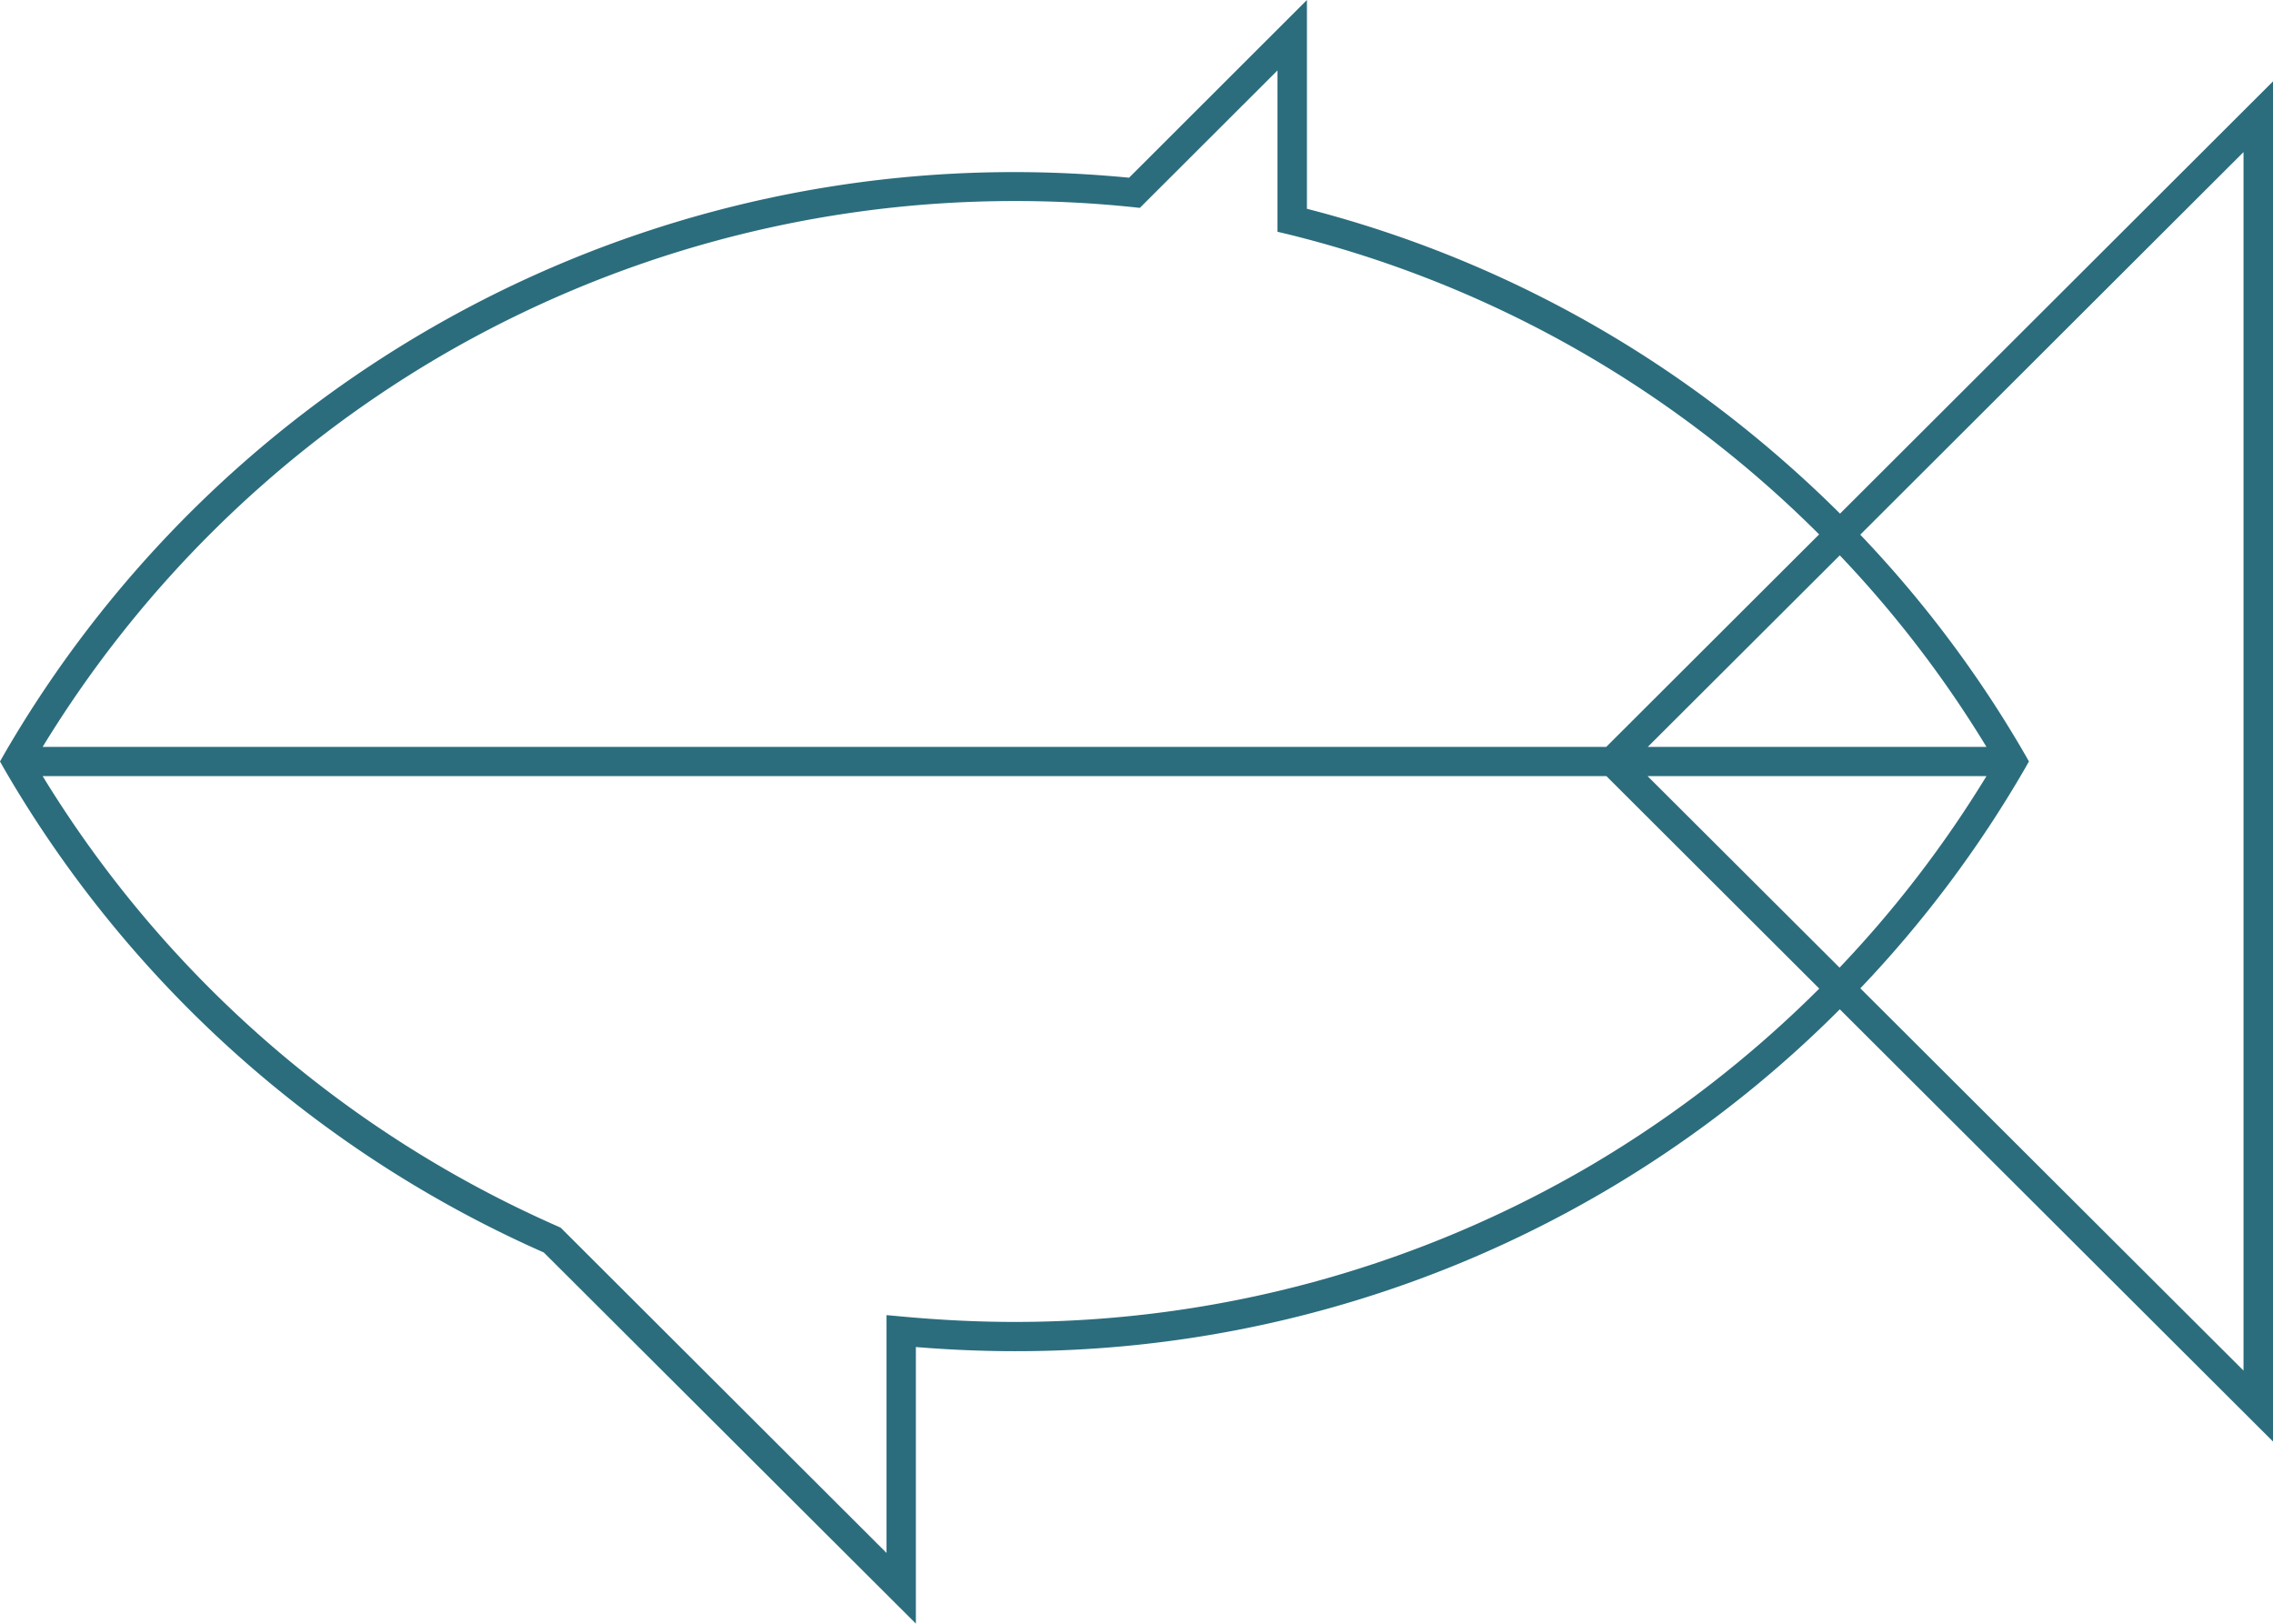 <svg xmlns="http://www.w3.org/2000/svg" width="142" height="101.42" viewBox="0 0 142 101.42">
  <path id="sustainable_fish_outline" data-name="sustainable fish outline" d="M160.8,113.784l-27.048,27a75.556,75.556,0,0,0-7.611-6.621,72.166,72.166,0,0,0-25.694-12.421V108.7L89.336,119.8c-2.375-.228-4.78-.35-7.154-.35A72.9,72.9,0,0,0,19.059,155.81l-.259.457.259.457a73.127,73.127,0,0,0,33.715,30.214L76.017,210.12V192.844c2.055.167,4.125.259,6.165.259a72.651,72.651,0,0,0,51.555-21.356l27.064,27Zm-39.058,41.57,11.994-11.964a70.223,70.223,0,0,1,9.163,11.964ZM142.9,157.18a70.911,70.911,0,0,1-9.178,11.964L121.727,157.18ZM46.153,131.045a71.133,71.133,0,0,1,36.029-9.787,70.4,70.4,0,0,1,7.4.381l.426.046,8.6-8.585v10.077l.7.167a70.516,70.516,0,0,1,25.724,12.284,71.489,71.489,0,0,1,7.413,6.454l-13.3,13.273H21.464A71.346,71.346,0,0,1,46.153,131.045ZM118.2,181.489a71.134,71.134,0,0,1-36.029,9.787c-2.314,0-4.673-.122-6.987-.335l-1-.091v14.856L53.84,185.4l-.152-.076A71.374,71.374,0,0,1,21.464,157.18h97.691l13.3,13.273A71.891,71.891,0,0,1,118.2,181.489Zm40.778,12.847-23.958-23.9a72.509,72.509,0,0,0,10.274-13.714l.259-.457-.259-.457A72.188,72.188,0,0,0,135.015,142.1l23.943-23.9v76.137Z" transform="translate(-18.8 -108.7)" fill="#2b6d7d"/>
</svg>

